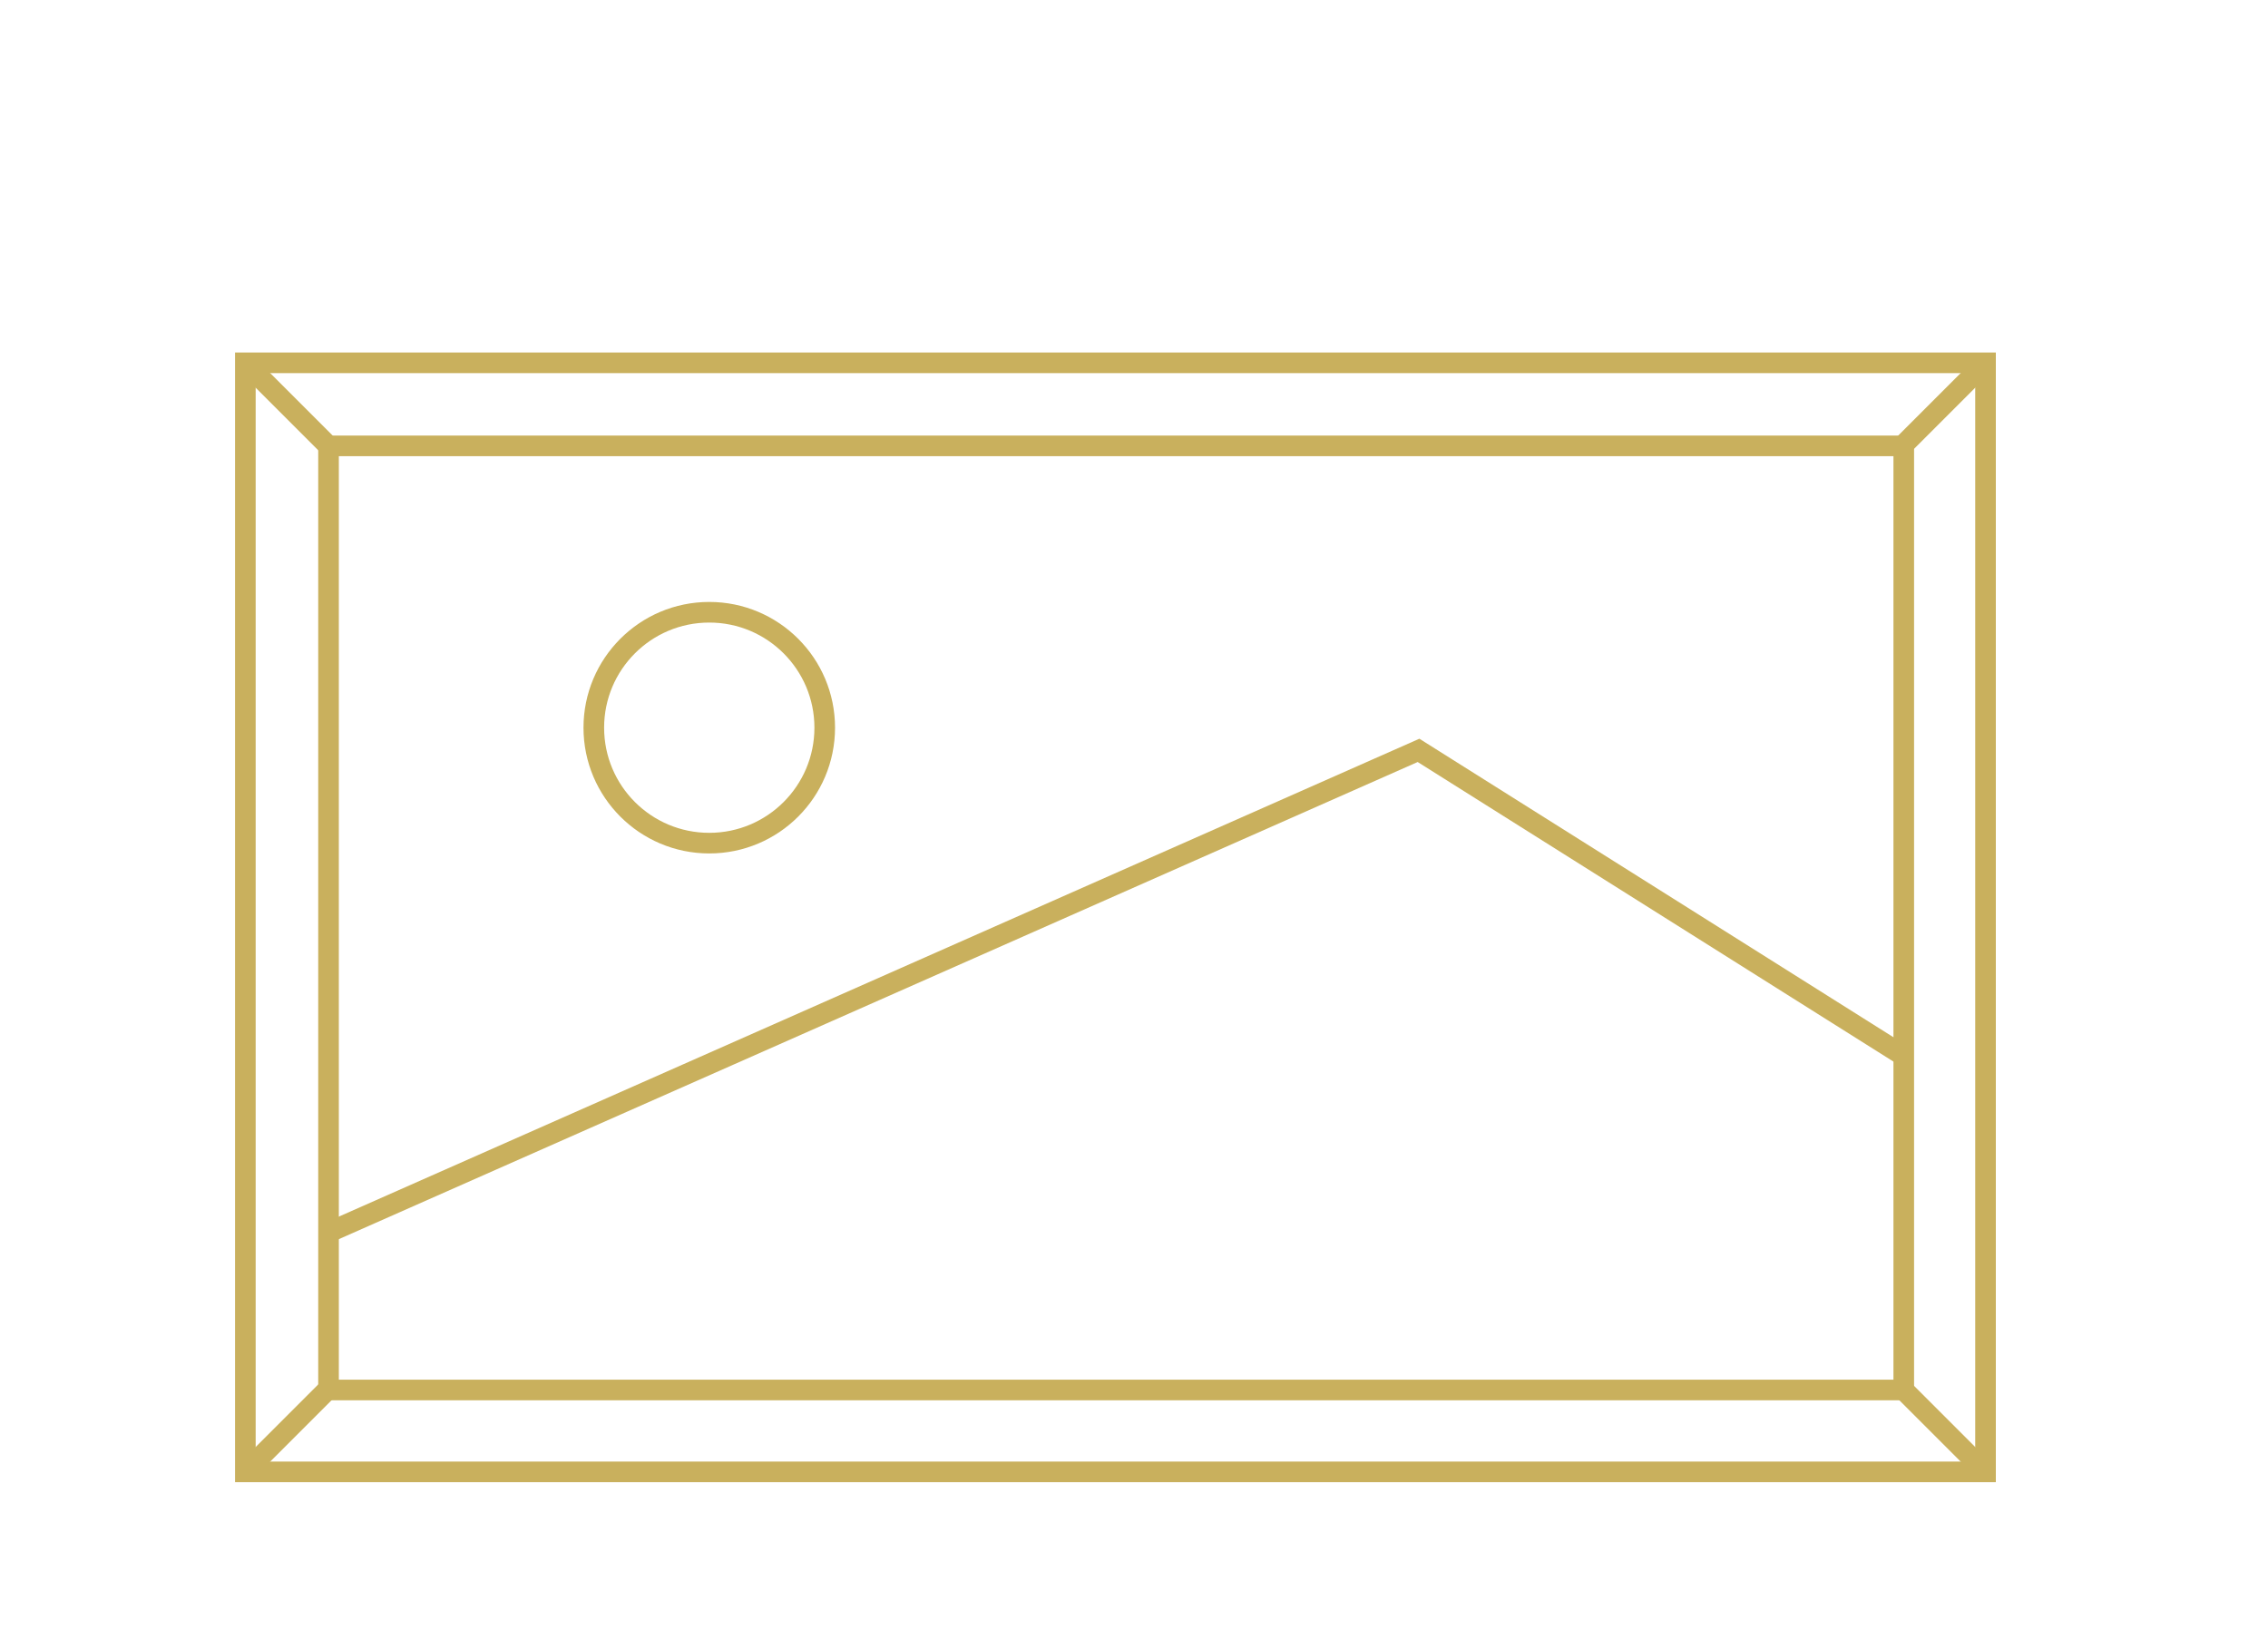 <?xml version="1.0" encoding="utf-8"?>
<!-- Generator: Adobe Illustrator 22.1.0, SVG Export Plug-In . SVG Version: 6.00 Build 0)  -->
<svg version="1.1" id="レイヤー_1" xmlns="http://www.w3.org/2000/svg" xmlns:xlink="http://www.w3.org/1999/xlink" x="0px"
	 y="0px" viewBox="0 0 110 80" style="enable-background:new 0 0 110 80;" xml:space="preserve">
<style type="text/css">
	.st0{fill:none;stroke:#C9B05D;stroke-miterlimit:10;}
</style>
<g>
	<g>
		<g>
			<rect x="11.9" y="17.6" class="st0" width="84.4" height="53.8"/>
			
				<rect x="31.2" y="6.3" transform="matrix(-1.836970e-16 1 -1 -1.836970e-16 98.634 -9.572)" class="st0" width="45.8" height="76.4"/>
			<polyline class="st0" points="15.9,59.8 68.8,36.4 92.3,51.2 			"/>
			<circle class="st0" cx="34.4" cy="35.3" r="5.6"/>
			<line class="st0" x1="11.9" y1="17.6" x2="15.9" y2="21.6"/>
			<line class="st0" x1="11.9" y1="71.4" x2="15.9" y2="67.4"/>
			<line class="st0" x1="92.3" y1="67.4" x2="96.3" y2="71.4"/>
			<line class="st0" x1="92.3" y1="21.6" x2="96.3" y2="17.6"/>
		</g>
	</g>
</g>
</svg>
